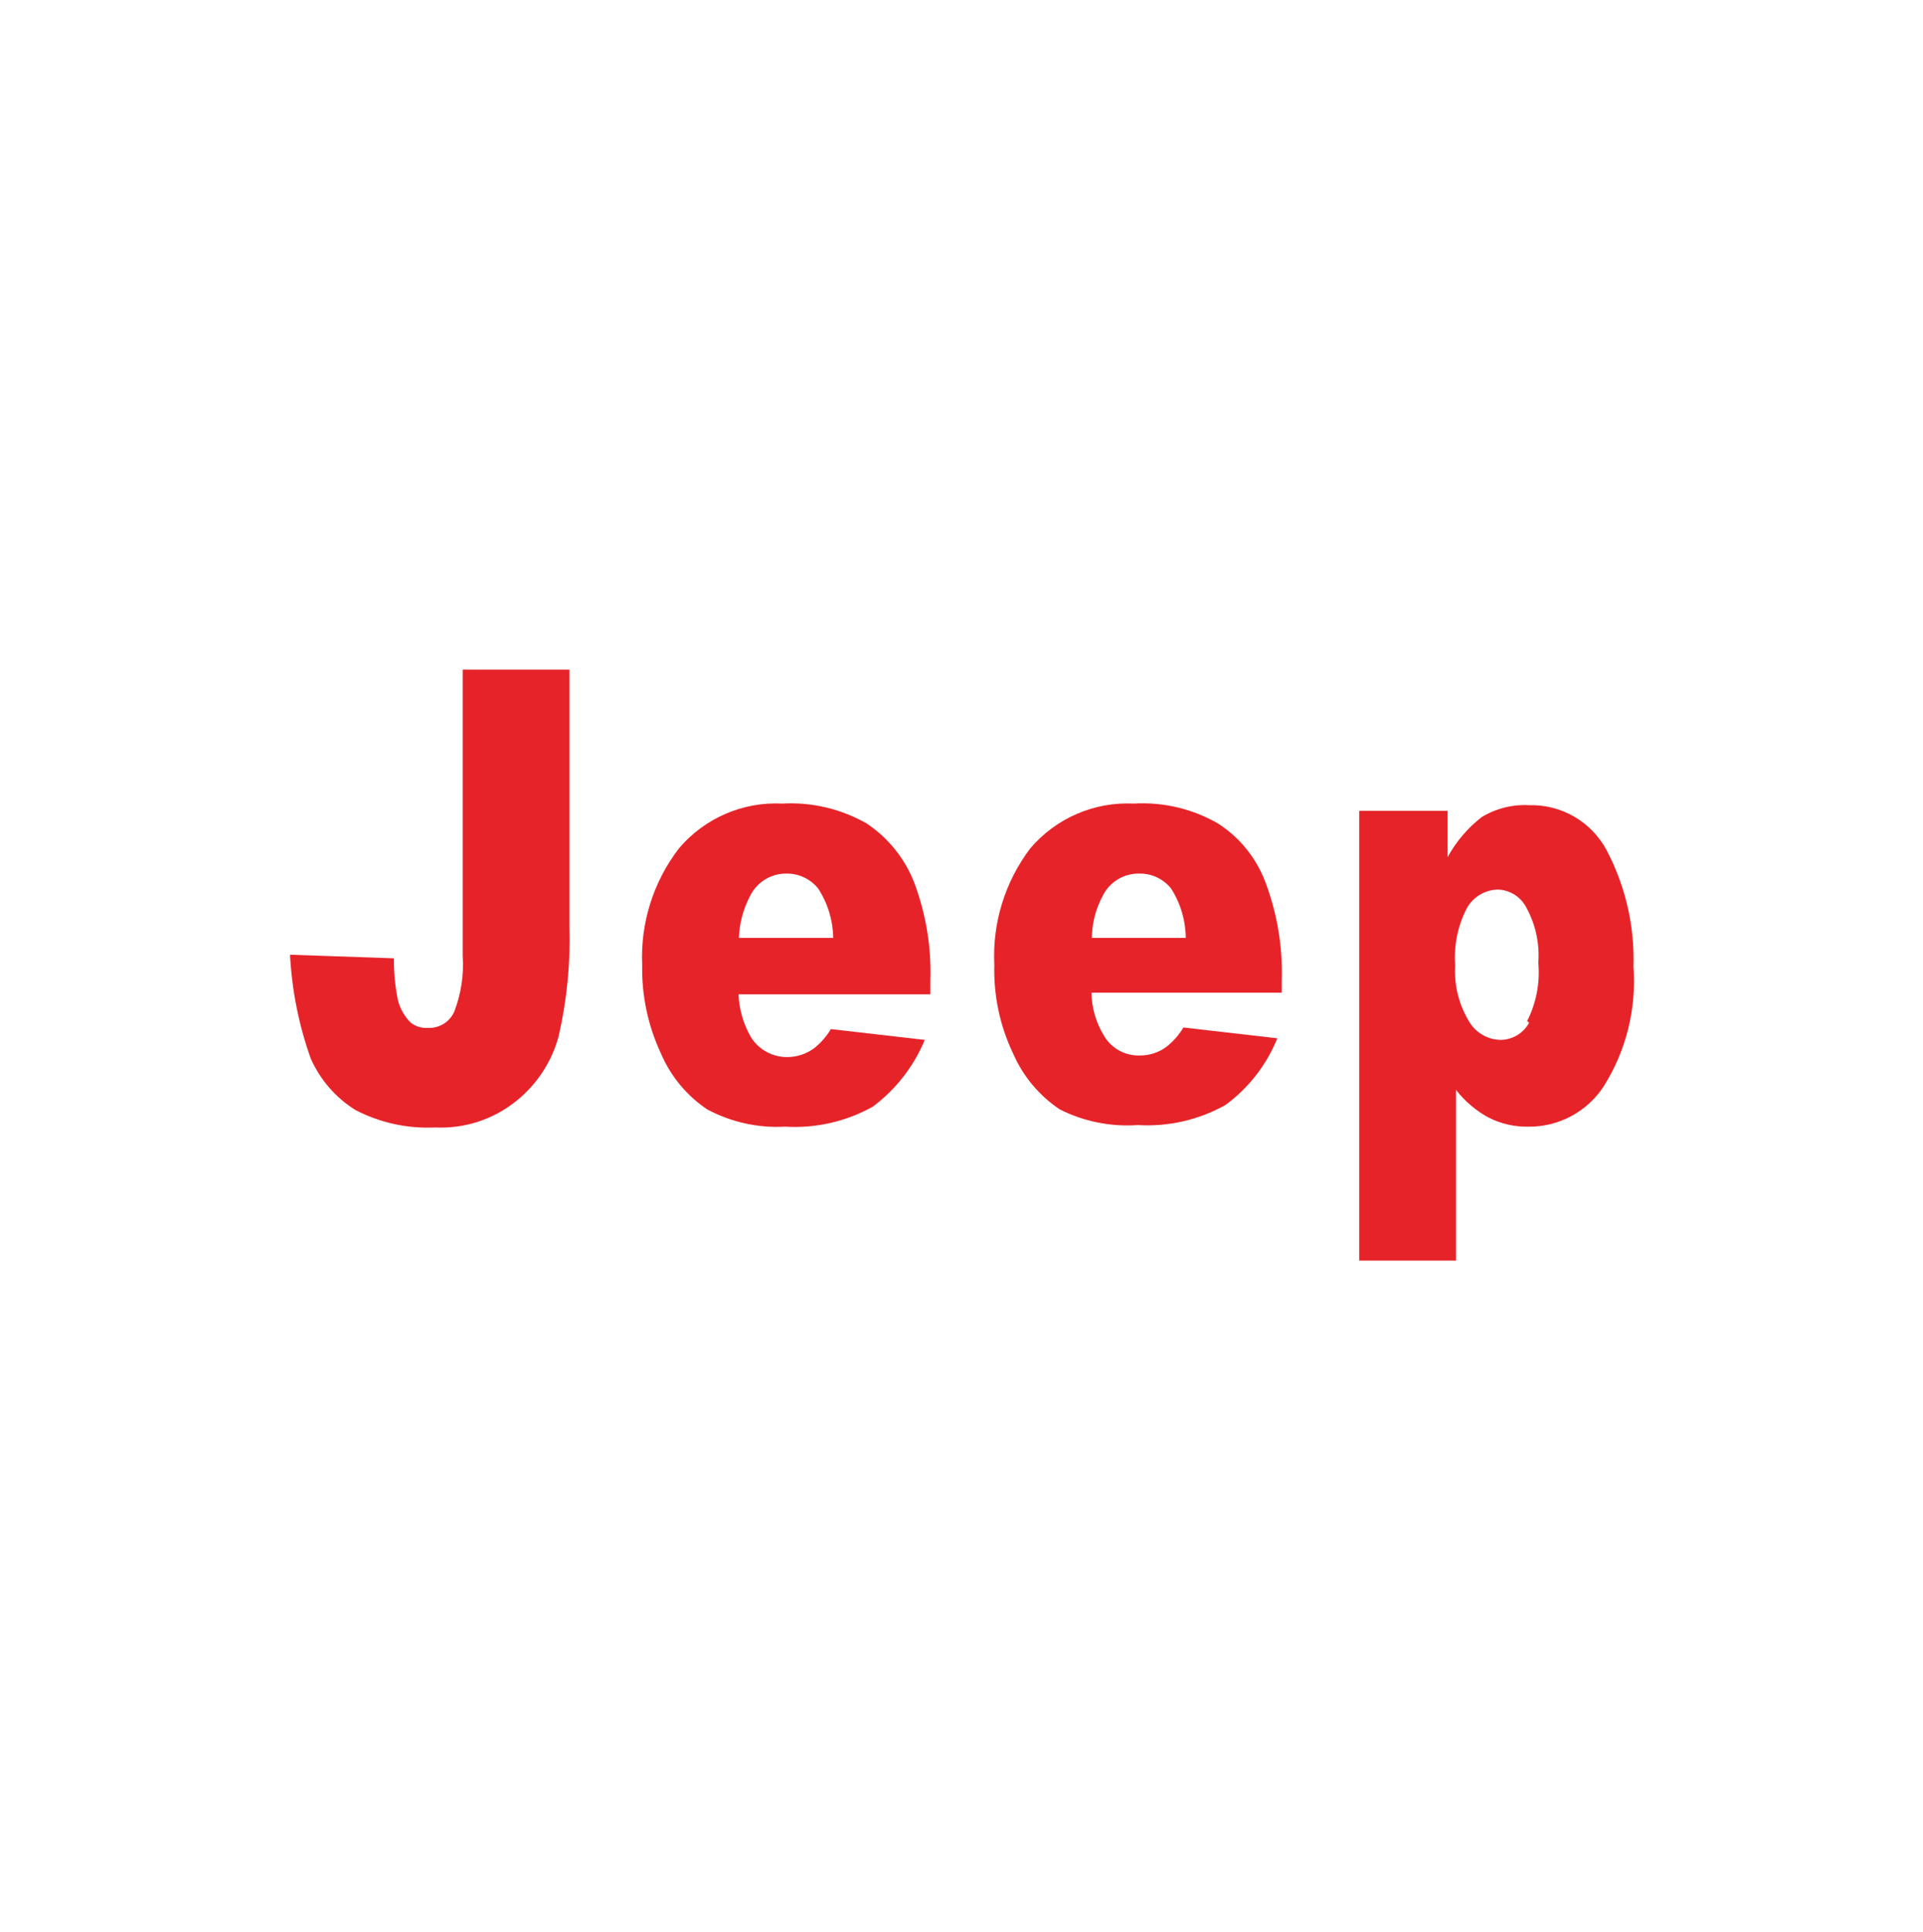 <svg width="227" height="228" viewBox="0 0 227 228" fill="none" xmlns="http://www.w3.org/2000/svg">
<g clip-path="url(#clip0_32_429)">
<path d="M125.112 130.93C127.958 132.358 131.136 132.994 134.313 132.77C137.912 132.987 141.498 132.168 144.646 130.411C147.383 128.405 149.507 125.677 150.78 122.531L139.692 121.257C139.176 122.128 138.504 122.896 137.71 123.522C136.799 124.206 135.688 124.57 134.549 124.56C133.693 124.589 132.846 124.385 132.098 123.969C131.35 123.553 130.729 122.942 130.302 122.201C129.375 120.678 128.87 118.935 128.839 117.152H151.299V115.784C151.436 111.794 150.779 107.816 149.364 104.082C148.293 101.25 146.342 98.835 143.797 97.193C140.781 95.449 137.319 94.629 133.841 94.834C131.535 94.719 129.233 95.135 127.114 96.052C124.995 96.968 123.115 98.36 121.62 100.119C118.627 104.068 117.123 108.947 117.374 113.897C117.278 117.499 118.038 121.072 119.591 124.324C120.761 127.009 122.677 129.302 125.112 130.93ZM130.16 105.734C130.553 104.932 131.165 104.259 131.925 103.791C132.685 103.323 133.562 103.081 134.454 103.091C135.175 103.075 135.89 103.223 136.544 103.526C137.199 103.829 137.775 104.277 138.229 104.837C139.352 106.584 139.957 108.612 139.975 110.688H128.886C128.908 108.958 129.345 107.259 130.16 105.734Z" fill="#E52328"/>
<path d="M180.506 95.023C178.534 94.916 176.576 95.41 174.891 96.439C173.244 97.719 171.879 99.326 170.88 101.157V95.684H160.453V148.765H171.871V128.618C172.909 129.953 174.21 131.061 175.693 131.874C177.153 132.616 178.773 132.989 180.411 132.959C182.167 132.979 183.899 132.557 185.449 131.733C186.999 130.908 188.317 129.707 189.282 128.241C191.952 124.025 193.193 119.061 192.821 114.085C192.974 109.276 191.868 104.51 189.612 100.26C188.725 98.632 187.405 97.281 185.798 96.357C184.191 95.433 182.359 94.971 180.506 95.023ZM180.506 120.691C180.182 121.29 179.707 121.793 179.127 122.149C178.547 122.505 177.883 122.702 177.203 122.72C176.456 122.72 175.722 122.529 175.07 122.165C174.417 121.802 173.869 121.278 173.475 120.644C172.221 118.626 171.627 116.268 171.777 113.897C171.601 111.544 172.091 109.189 173.192 107.102C173.565 106.466 174.095 105.937 174.731 105.565C175.367 105.193 176.088 104.991 176.825 104.979C177.522 105.002 178.2 105.212 178.789 105.585C179.378 105.958 179.857 106.482 180.175 107.102C181.268 109.09 181.76 111.352 181.591 113.613C181.806 115.988 181.349 118.376 180.27 120.502L180.506 120.691Z" fill="#E52328"/>
<path d="M60.989 129.892C63.401 127.947 65.135 125.287 65.943 122.295C66.929 117.996 67.357 113.587 67.217 109.178V79.028H54.619V112.812C54.77 115.044 54.431 117.282 53.628 119.37C53.372 119.964 52.941 120.467 52.394 120.812C51.847 121.157 51.208 121.329 50.561 121.305C49.817 121.364 49.078 121.145 48.485 120.691C47.756 119.96 47.235 119.048 46.975 118.049C46.641 116.419 46.482 114.758 46.503 113.095L34.236 112.67C34.453 116.857 35.279 120.989 36.689 124.938C37.797 127.426 39.62 129.528 41.927 130.977C44.832 132.495 48.089 133.212 51.363 133.053C54.852 133.223 58.28 132.097 60.989 129.892Z" fill="#E52328"/>
<path d="M83.496 130.93C86.32 132.434 89.502 133.136 92.697 132.959C96.296 133.176 99.881 132.357 103.03 130.6C105.745 128.571 107.864 125.85 109.164 122.72L98.075 121.446C97.56 122.317 96.888 123.084 96.094 123.711C95.176 124.382 94.069 124.746 92.932 124.749C92.074 124.757 91.229 124.544 90.477 124.131C89.725 123.718 89.092 123.118 88.639 122.39C87.754 120.848 87.252 119.117 87.176 117.341H109.824V115.784C109.962 111.794 109.304 107.816 107.89 104.082C106.777 101.273 104.835 98.871 102.322 97.193C99.302 95.459 95.843 94.64 92.366 94.834C90.06 94.715 87.757 95.13 85.638 96.047C83.518 96.963 81.638 98.357 80.146 100.119C77.122 104.057 75.585 108.936 75.805 113.897C75.739 117.496 76.497 121.063 78.022 124.324C79.167 127.01 81.069 129.306 83.496 130.93ZM88.544 105.734C88.937 104.932 89.549 104.259 90.309 103.791C91.069 103.323 91.946 103.081 92.838 103.091C93.551 103.082 94.257 103.234 94.902 103.536C95.548 103.839 96.117 104.284 96.566 104.837C97.707 106.577 98.329 108.607 98.359 110.688H87.223C87.281 108.958 87.733 107.263 88.544 105.734Z" fill="#E52328"/>
</g>
<defs>
<clipPath id="clip0_32_429">
<rect width="226.483" height="226.483" fill="white" transform="translate(0.31 0.655)"/>
</clipPath>
</defs>
</svg>
